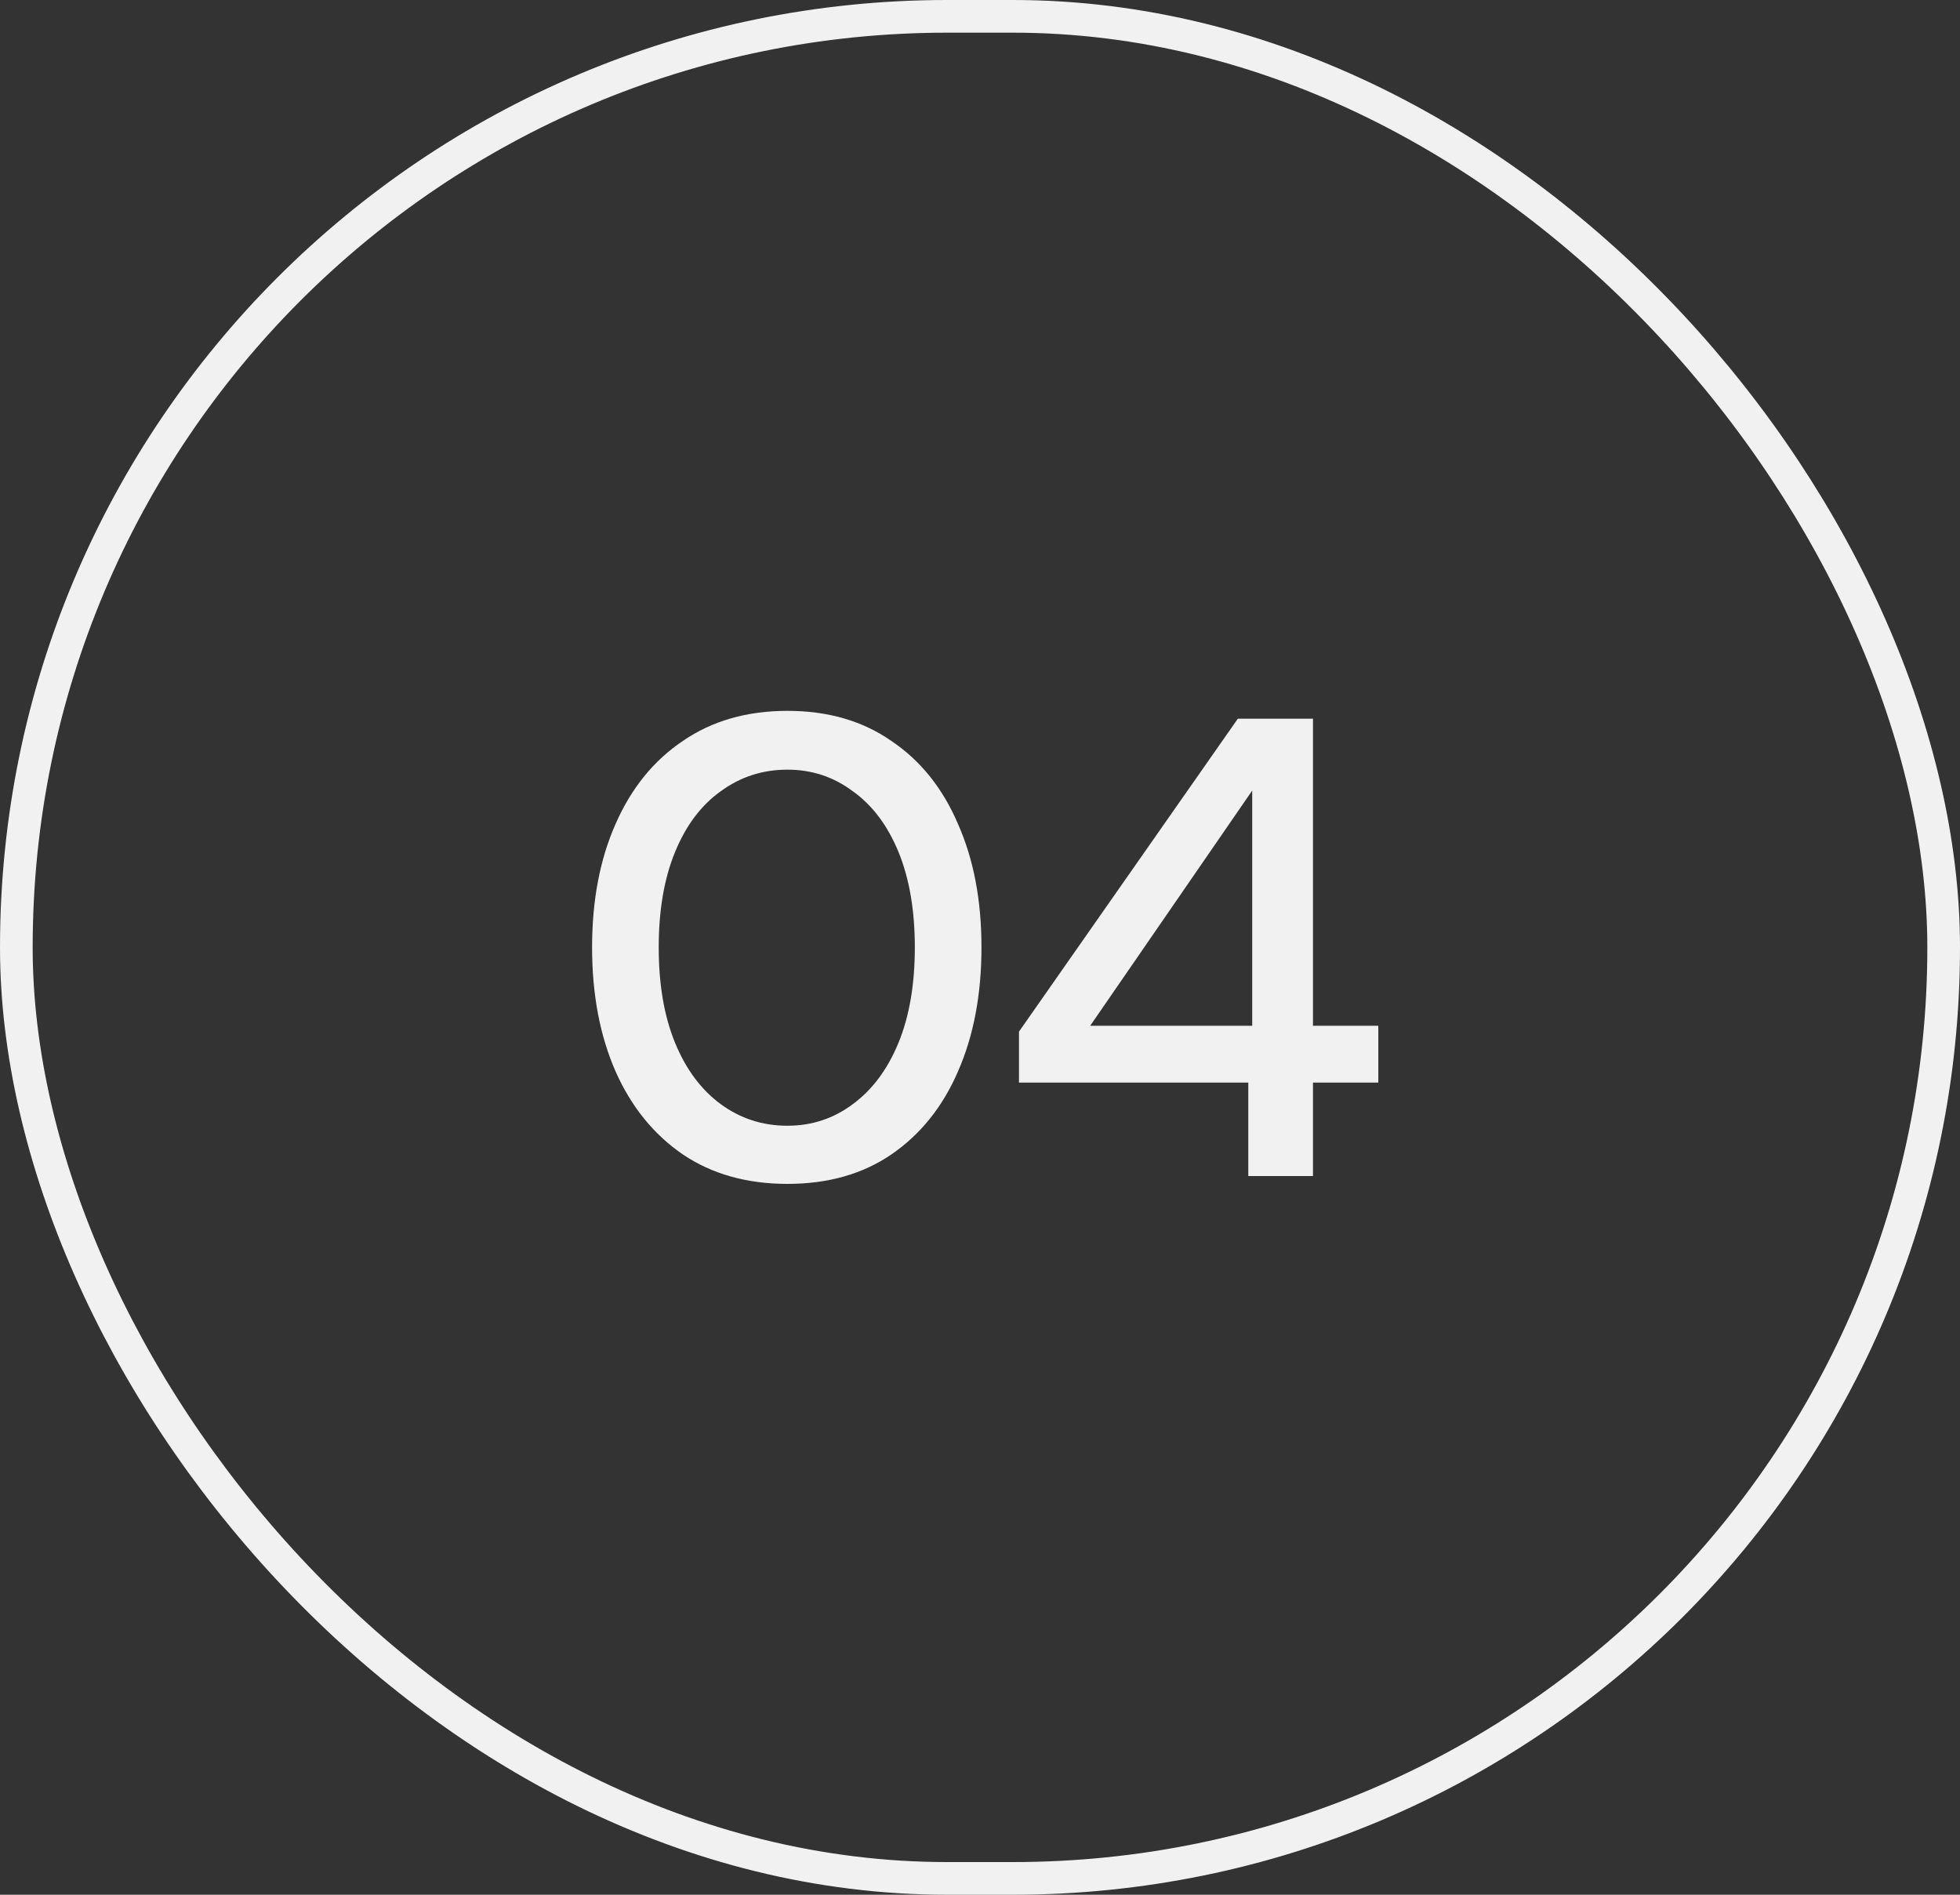 <svg width="60" height="58" viewBox="0 0 60 58" fill="none" xmlns="http://www.w3.org/2000/svg">
<rect x="0" y="0" width="60" height="58" fill="#333333" stroke="none"/>
<rect x="0.5" y="0.5" width="59" height="57" rx="28.5" stroke="#F1F1F1"/>
<path d="M24.105 36.24C22.865 36.24 21.798 35.94 20.905 35.34C20.011 34.727 19.325 33.88 18.845 32.8C18.365 31.707 18.125 30.44 18.125 29C18.125 27.56 18.365 26.3 18.845 25.22C19.325 24.127 20.011 23.28 20.905 22.68C21.798 22.067 22.865 21.76 24.105 21.76C25.345 21.76 26.405 22.067 27.285 22.68C28.178 23.28 28.858 24.127 29.325 25.22C29.805 26.3 30.045 27.56 30.045 29C30.045 30.44 29.805 31.707 29.325 32.8C28.858 33.88 28.178 34.727 27.285 35.34C26.405 35.94 25.345 36.24 24.105 36.24ZM24.105 34.46C24.851 34.46 25.518 34.24 26.105 33.8C26.705 33.36 27.171 32.733 27.505 31.92C27.838 31.107 28.005 30.133 28.005 29C28.005 27.867 27.838 26.893 27.505 26.08C27.171 25.267 26.705 24.647 26.105 24.22C25.518 23.78 24.851 23.56 24.105 23.56C23.345 23.56 22.665 23.78 22.065 24.22C21.465 24.647 20.998 25.267 20.665 26.08C20.331 26.893 20.165 27.867 20.165 29C20.165 30.133 20.331 31.107 20.665 31.92C20.998 32.733 21.465 33.36 22.065 33.8C22.665 34.24 23.345 34.46 24.105 34.46ZM38.213 36V33.14H31.193V31.58L37.893 22H40.193V31.4H42.193V33.14H40.193V36H38.213ZM33.373 31.4H38.333V24.2L33.373 31.4Z" fill="#F1F1F1"/>
</svg>
